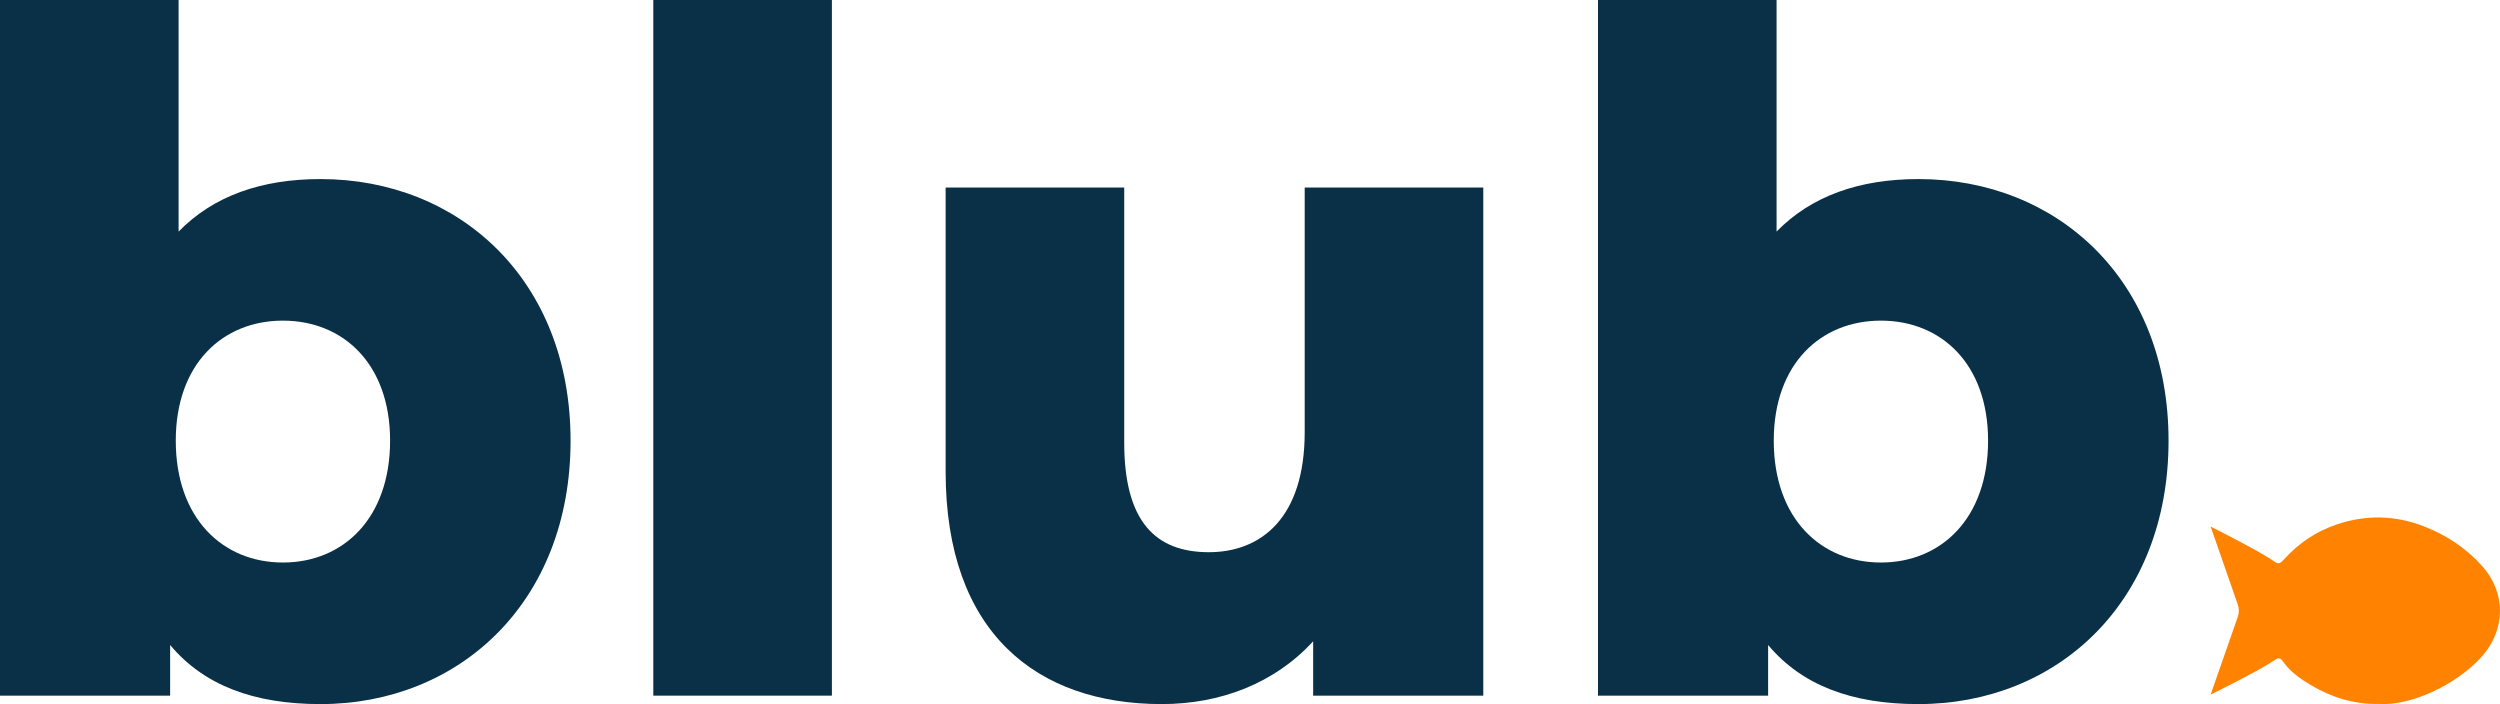 <svg xmlns="http://www.w3.org/2000/svg" xmlns:xlink="http://www.w3.org/1999/xlink" id="Laag_1" x="0px" y="0px" viewBox="0 0 391.008 110.121" xml:space="preserve"><g>	<g>		<path fill="#FF8300" d="M371.997,110.099c-3.964,0.052-7.43-1.058-10.681-3.013c-1.657-0.996-3.19-2.093-4.298-3.696   c-0.478-0.692-0.927-0.386-1.422-0.038c-2.039,1.433-9.847,5.287-9.847,5.287s3.256-9.28,4.237-12.132   c0.233-0.678,0.24-1.296,0.004-1.973c-0.917-2.635-4.241-12.178-4.241-12.178s7.894,3.95,10.025,5.513   c0.671,0.492,1.011,0.096,1.409-0.343c2.301-2.542,5.048-4.415,8.313-5.512c4.546-1.528,9.062-1.437,13.536,0.279   c3.54,1.358,6.624,3.385,9.17,6.219c3.699,4.117,3.843,9.924-0.181,14.333C384.302,106.92,377.332,110.437,371.997,110.099z"></path>	</g>	<g>		<path fill="#093046" d="M89.238,68.917c0,25.367-17.495,41.205-39.106,41.205c-10.438,0-18.23-2.933-23.522-9.239v7.919H0V0   h27.933v36.219c5.439-5.573,12.937-8.212,22.199-8.212C71.743,28.007,89.238,43.696,89.238,68.917z M61.011,68.917   c0-12.023-7.351-18.769-16.76-18.769s-16.76,6.746-16.76,18.769c0,12.171,7.351,19.063,16.76,19.063S61.011,81.088,61.011,68.917z   "></path>		<path fill="#093046" d="M102.178,0h27.933v108.801h-27.933V0z"></path>		<path fill="#093046" d="M231.992,29.327v79.474h-26.61v-8.504c-6.027,6.597-14.554,9.824-23.669,9.824   c-19.553,0-33.813-11.144-33.813-36.365V29.327h27.932v39.883c0,12.317,4.851,17.156,13.231,17.156   c8.233,0,14.996-5.426,14.996-18.769v-38.27H231.992z"></path>		<path fill="#093046" d="M339.168,68.917c0,25.367-17.494,41.205-39.105,41.205c-10.439,0-18.23-2.933-23.523-9.239v7.919h-26.61V0   h27.933v36.219c5.44-5.573,12.937-8.212,22.2-8.212C321.673,28.007,339.168,43.696,339.168,68.917z M310.941,68.917   c0-12.023-7.351-18.769-16.76-18.769s-16.76,6.746-16.76,18.769c0,12.171,7.351,19.063,16.76,19.063   S310.941,81.088,310.941,68.917z"></path>	</g></g></svg>